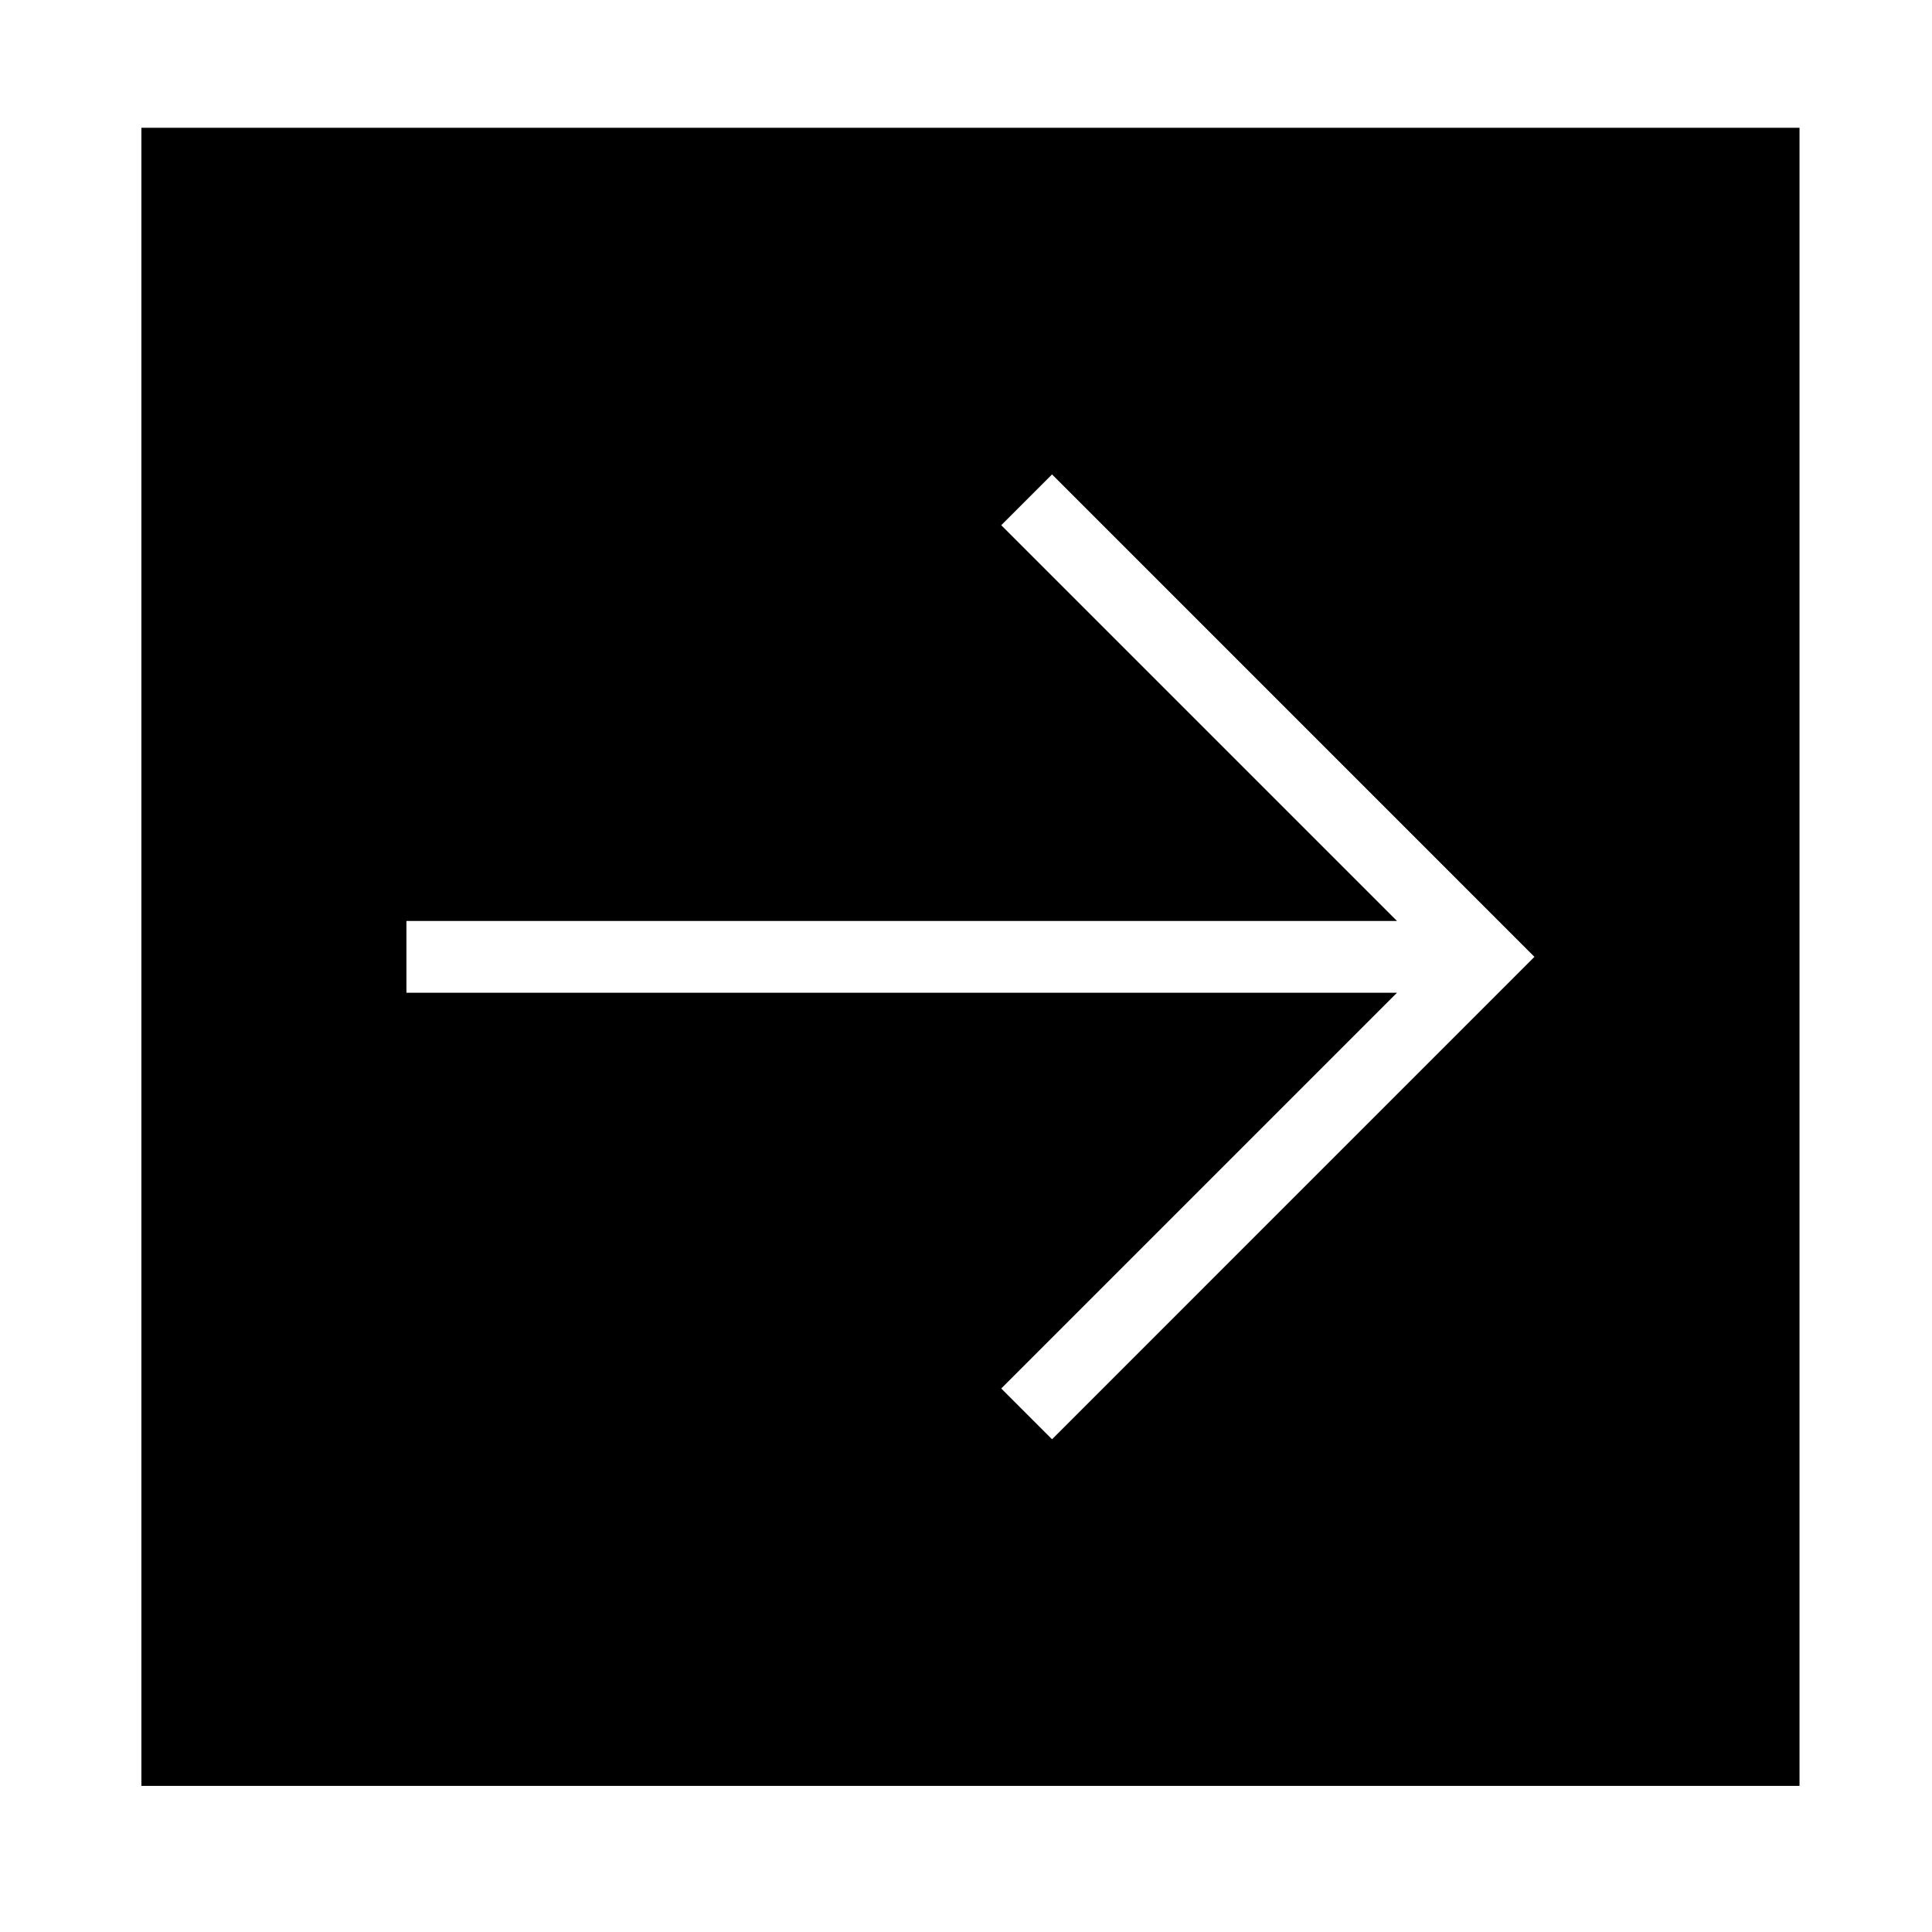 <?xml version="1.0" encoding="UTF-8"?>
<!-- The Best Svg Icon site in the world: iconSvg.co, Visit us! https://iconsvg.co -->
<svg fill="#000000" width="800px" height="800px" version="1.1" viewBox="144 144 512 512" xmlns="http://www.w3.org/2000/svg">
 <path d="m181.47 177.86h439.42v439.42h-439.42zm70.238 210.2v19.023h262.51l-104.88 104.88 13.461 13.461 127.84-127.85-127.84-127.85-13.461 13.461 104.88 104.88h-262.51"/>
</svg>